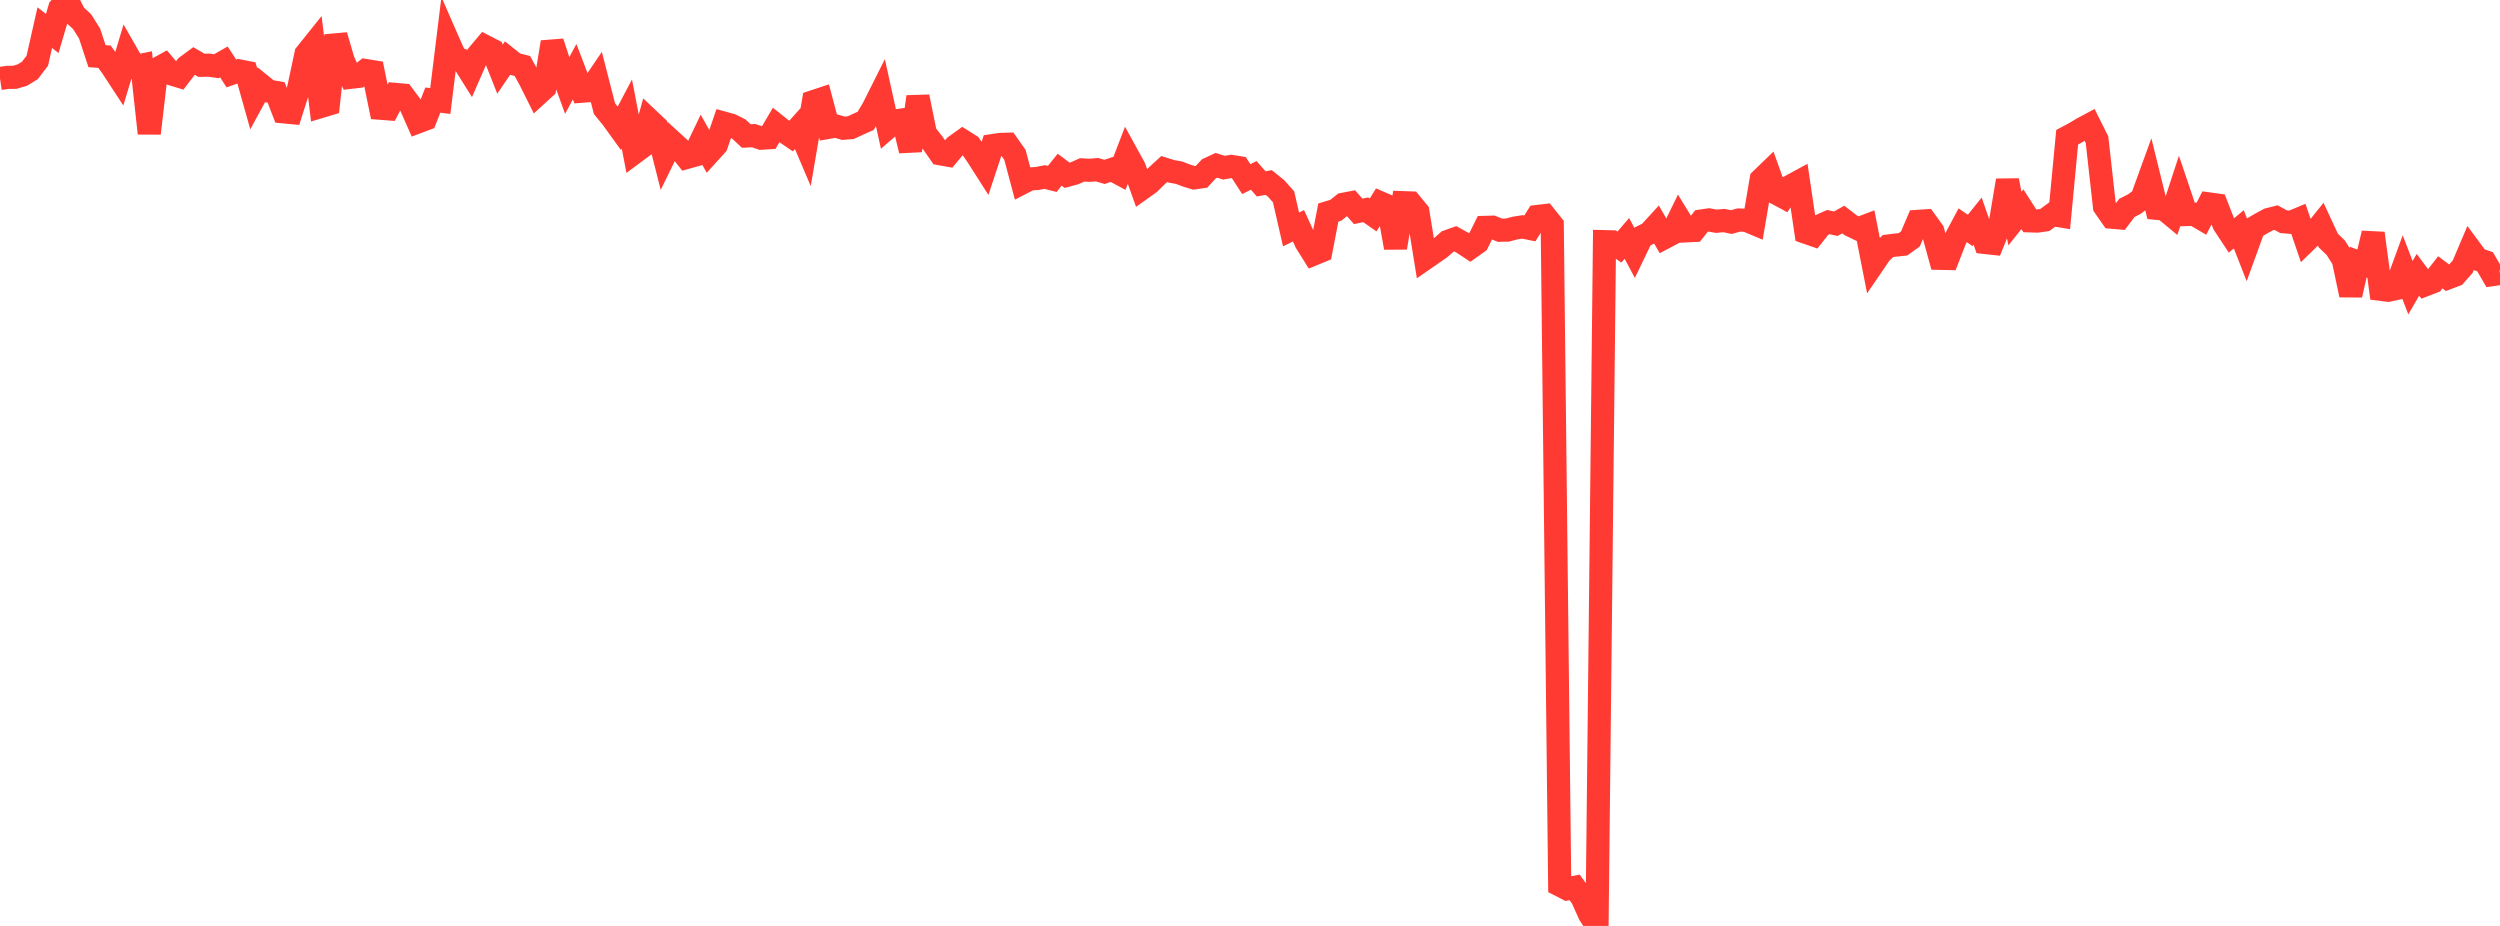 <?xml version="1.0" standalone="no"?>
<!DOCTYPE svg PUBLIC "-//W3C//DTD SVG 1.1//EN" "http://www.w3.org/Graphics/SVG/1.1/DTD/svg11.dtd">

<svg width="135" height="50" viewBox="0 0 135 50" preserveAspectRatio="none" 
  xmlns="http://www.w3.org/2000/svg"
  xmlns:xlink="http://www.w3.org/1999/xlink">


<polyline points="0.0, 4.238 0.403, 4.179 0.806, 4.173 1.209, 4.053 1.612, 3.805 2.015, 3.278 2.418, 1.493 2.821, 1.807 3.224, 0.446 3.627, 0.0 4.03, 0.799 4.433, 1.168 4.836, 1.808 5.239, 3.033 5.642, 3.061 6.045, 3.617 6.448, 4.233 6.851, 2.894 7.254, 3.599 7.657, 3.517 8.06, 7.199 8.463, 3.734 8.866, 3.513 9.269, 3.993 9.672, 4.116 10.075, 3.591 10.478, 3.293 10.881, 3.527 11.284, 3.518 11.687, 3.575 12.09, 3.345 12.493, 3.966 12.896, 3.826 13.299, 3.905 13.701, 5.335 14.104, 4.595 14.507, 4.922 14.91, 4.992 15.313, 6.039 15.716, 6.077 16.119, 4.809 16.522, 2.92 16.925, 2.417 17.328, 5.749 17.731, 5.628 18.134, 1.917 18.537, 3.289 18.94, 4.174 19.343, 4.127 19.746, 3.808 20.149, 3.874 20.552, 5.846 20.955, 5.876 21.358, 5.099 21.761, 5.135 22.164, 5.673 22.567, 6.583 22.97, 6.432 23.373, 5.405 23.776, 5.456 24.179, 2.178 24.582, 3.097 24.985, 3.267 25.388, 3.91 25.791, 2.987 26.194, 2.507 26.597, 2.714 27.0, 3.733 27.403, 3.141 27.806, 3.464 28.209, 3.564 28.612, 4.3 29.015, 5.107 29.418, 4.738 29.821, 2.276 30.224, 3.509 30.627, 4.622 31.03, 3.873 31.433, 4.925 31.836, 4.895 32.239, 4.3 32.642, 5.869 33.045, 6.363 33.448, 6.92 33.851, 6.155 34.254, 8.243 34.657, 7.944 35.06, 6.48 35.463, 6.86 35.866, 8.45 36.269, 7.626 36.672, 7.995 37.075, 8.504 37.478, 8.391 37.881, 7.548 38.284, 8.267 38.687, 7.822 39.09, 6.65 39.493, 6.762 39.896, 6.967 40.299, 7.344 40.701, 7.325 41.104, 7.464 41.507, 7.438 41.91, 6.754 42.313, 7.075 42.716, 7.351 43.119, 6.9 43.522, 7.848 43.925, 5.49 44.328, 5.357 44.731, 6.877 45.134, 6.806 45.537, 6.925 45.94, 6.894 46.343, 6.706 46.746, 6.527 47.149, 5.852 47.552, 5.048 47.955, 6.875 48.358, 6.527 48.761, 6.472 49.164, 8.134 49.567, 5.226 49.97, 7.212 50.373, 7.725 50.776, 8.304 51.179, 8.376 51.582, 7.892 51.985, 7.603 52.388, 7.858 52.791, 8.45 53.194, 9.082 53.597, 7.863 54.0, 7.801 54.403, 7.789 54.806, 8.361 55.209, 9.871 55.612, 9.664 56.015, 9.637 56.418, 9.559 56.821, 9.662 57.224, 9.163 57.627, 9.466 58.03, 9.355 58.433, 9.175 58.836, 9.196 59.239, 9.163 59.642, 9.282 60.045, 9.151 60.448, 9.368 60.851, 8.322 61.254, 9.054 61.657, 10.182 62.06, 9.895 62.463, 9.499 62.866, 9.129 63.269, 9.254 63.672, 9.327 64.075, 9.481 64.478, 9.604 64.881, 9.548 65.284, 9.114 65.687, 8.926 66.09, 9.056 66.493, 8.987 66.896, 9.052 67.299, 9.672 67.701, 9.471 68.104, 9.93 68.507, 9.854 68.91, 10.177 69.313, 10.629 69.716, 12.392 70.119, 12.192 70.522, 13.08 70.925, 13.724 71.328, 13.558 71.731, 11.475 72.134, 11.354 72.537, 11.032 72.94, 10.955 73.343, 11.414 73.746, 11.327 74.149, 11.607 74.552, 10.96 74.955, 11.135 75.358, 13.377 75.761, 10.944 76.164, 10.958 76.567, 11.447 76.97, 13.951 77.373, 13.672 77.776, 13.39 78.179, 13.037 78.582, 12.893 78.985, 13.114 79.388, 13.38 79.791, 13.094 80.194, 12.279 80.597, 12.268 81.0, 12.433 81.403, 12.424 81.806, 12.316 82.209, 12.252 82.612, 12.334 83.015, 11.691 83.418, 11.643 83.821, 12.147 84.224, 47.792 84.627, 47.998 85.03, 47.918 85.433, 48.479 85.836, 49.377 86.239, 50.0 86.642, 13.049 87.045, 13.059 87.448, 13.343 87.851, 12.873 88.254, 13.628 88.657, 12.789 89.06, 12.587 89.463, 12.147 89.866, 12.841 90.269, 12.629 90.672, 11.806 91.075, 12.465 91.478, 12.445 91.881, 11.933 92.284, 11.875 92.687, 11.948 93.09, 11.91 93.493, 11.992 93.896, 11.88 94.299, 11.896 94.701, 12.064 95.104, 9.695 95.507, 9.306 95.91, 10.428 96.313, 10.643 96.716, 10.039 97.119, 9.82 97.522, 12.545 97.925, 12.685 98.328, 12.172 98.731, 11.992 99.134, 12.081 99.537, 11.855 99.94, 12.166 100.343, 12.359 100.746, 12.205 101.149, 14.256 101.552, 13.665 101.955, 13.286 102.358, 13.235 102.761, 13.193 103.164, 12.902 103.567, 11.954 103.97, 11.927 104.373, 12.485 104.776, 13.95 105.179, 13.958 105.582, 12.92 105.985, 12.164 106.388, 12.442 106.791, 11.939 107.194, 13.093 107.597, 13.137 108.0, 12.138 108.403, 9.744 108.806, 11.805 109.209, 11.298 109.612, 11.926 110.015, 11.938 110.418, 11.88 110.821, 11.585 111.224, 11.651 111.627, 7.41 112.03, 7.198 112.433, 6.954 112.836, 6.738 113.239, 7.544 113.642, 11.153 114.045, 11.73 114.448, 11.764 114.851, 11.227 115.254, 11.021 115.657, 10.723 116.06, 9.614 116.463, 11.25 116.866, 11.287 117.269, 11.621 117.672, 10.39 118.075, 11.584 118.478, 11.569 118.881, 11.804 119.284, 11.013 119.687, 11.068 120.09, 12.104 120.493, 12.716 120.896, 12.383 121.299, 13.414 121.701, 12.306 122.104, 12.07 122.507, 11.852 122.91, 11.752 123.313, 11.972 123.716, 12.006 124.119, 11.838 124.522, 13.02 124.925, 12.627 125.328, 12.125 125.731, 12.992 126.134, 13.381 126.537, 14.021 126.94, 15.93 127.343, 14.157 127.746, 14.305 128.149, 12.597 128.552, 15.623 128.955, 15.674 129.358, 15.587 129.761, 14.485 130.164, 15.534 130.567, 14.841 130.97, 15.377 131.373, 15.222 131.776, 14.705 132.179, 15.009 132.582, 14.856 132.985, 14.402 133.388, 13.453 133.791, 13.997 134.194, 14.134 134.597, 14.828 135.0, 14.769" fill="none" stroke="#ff3a33" stroke-width="1.25"/>

</svg>